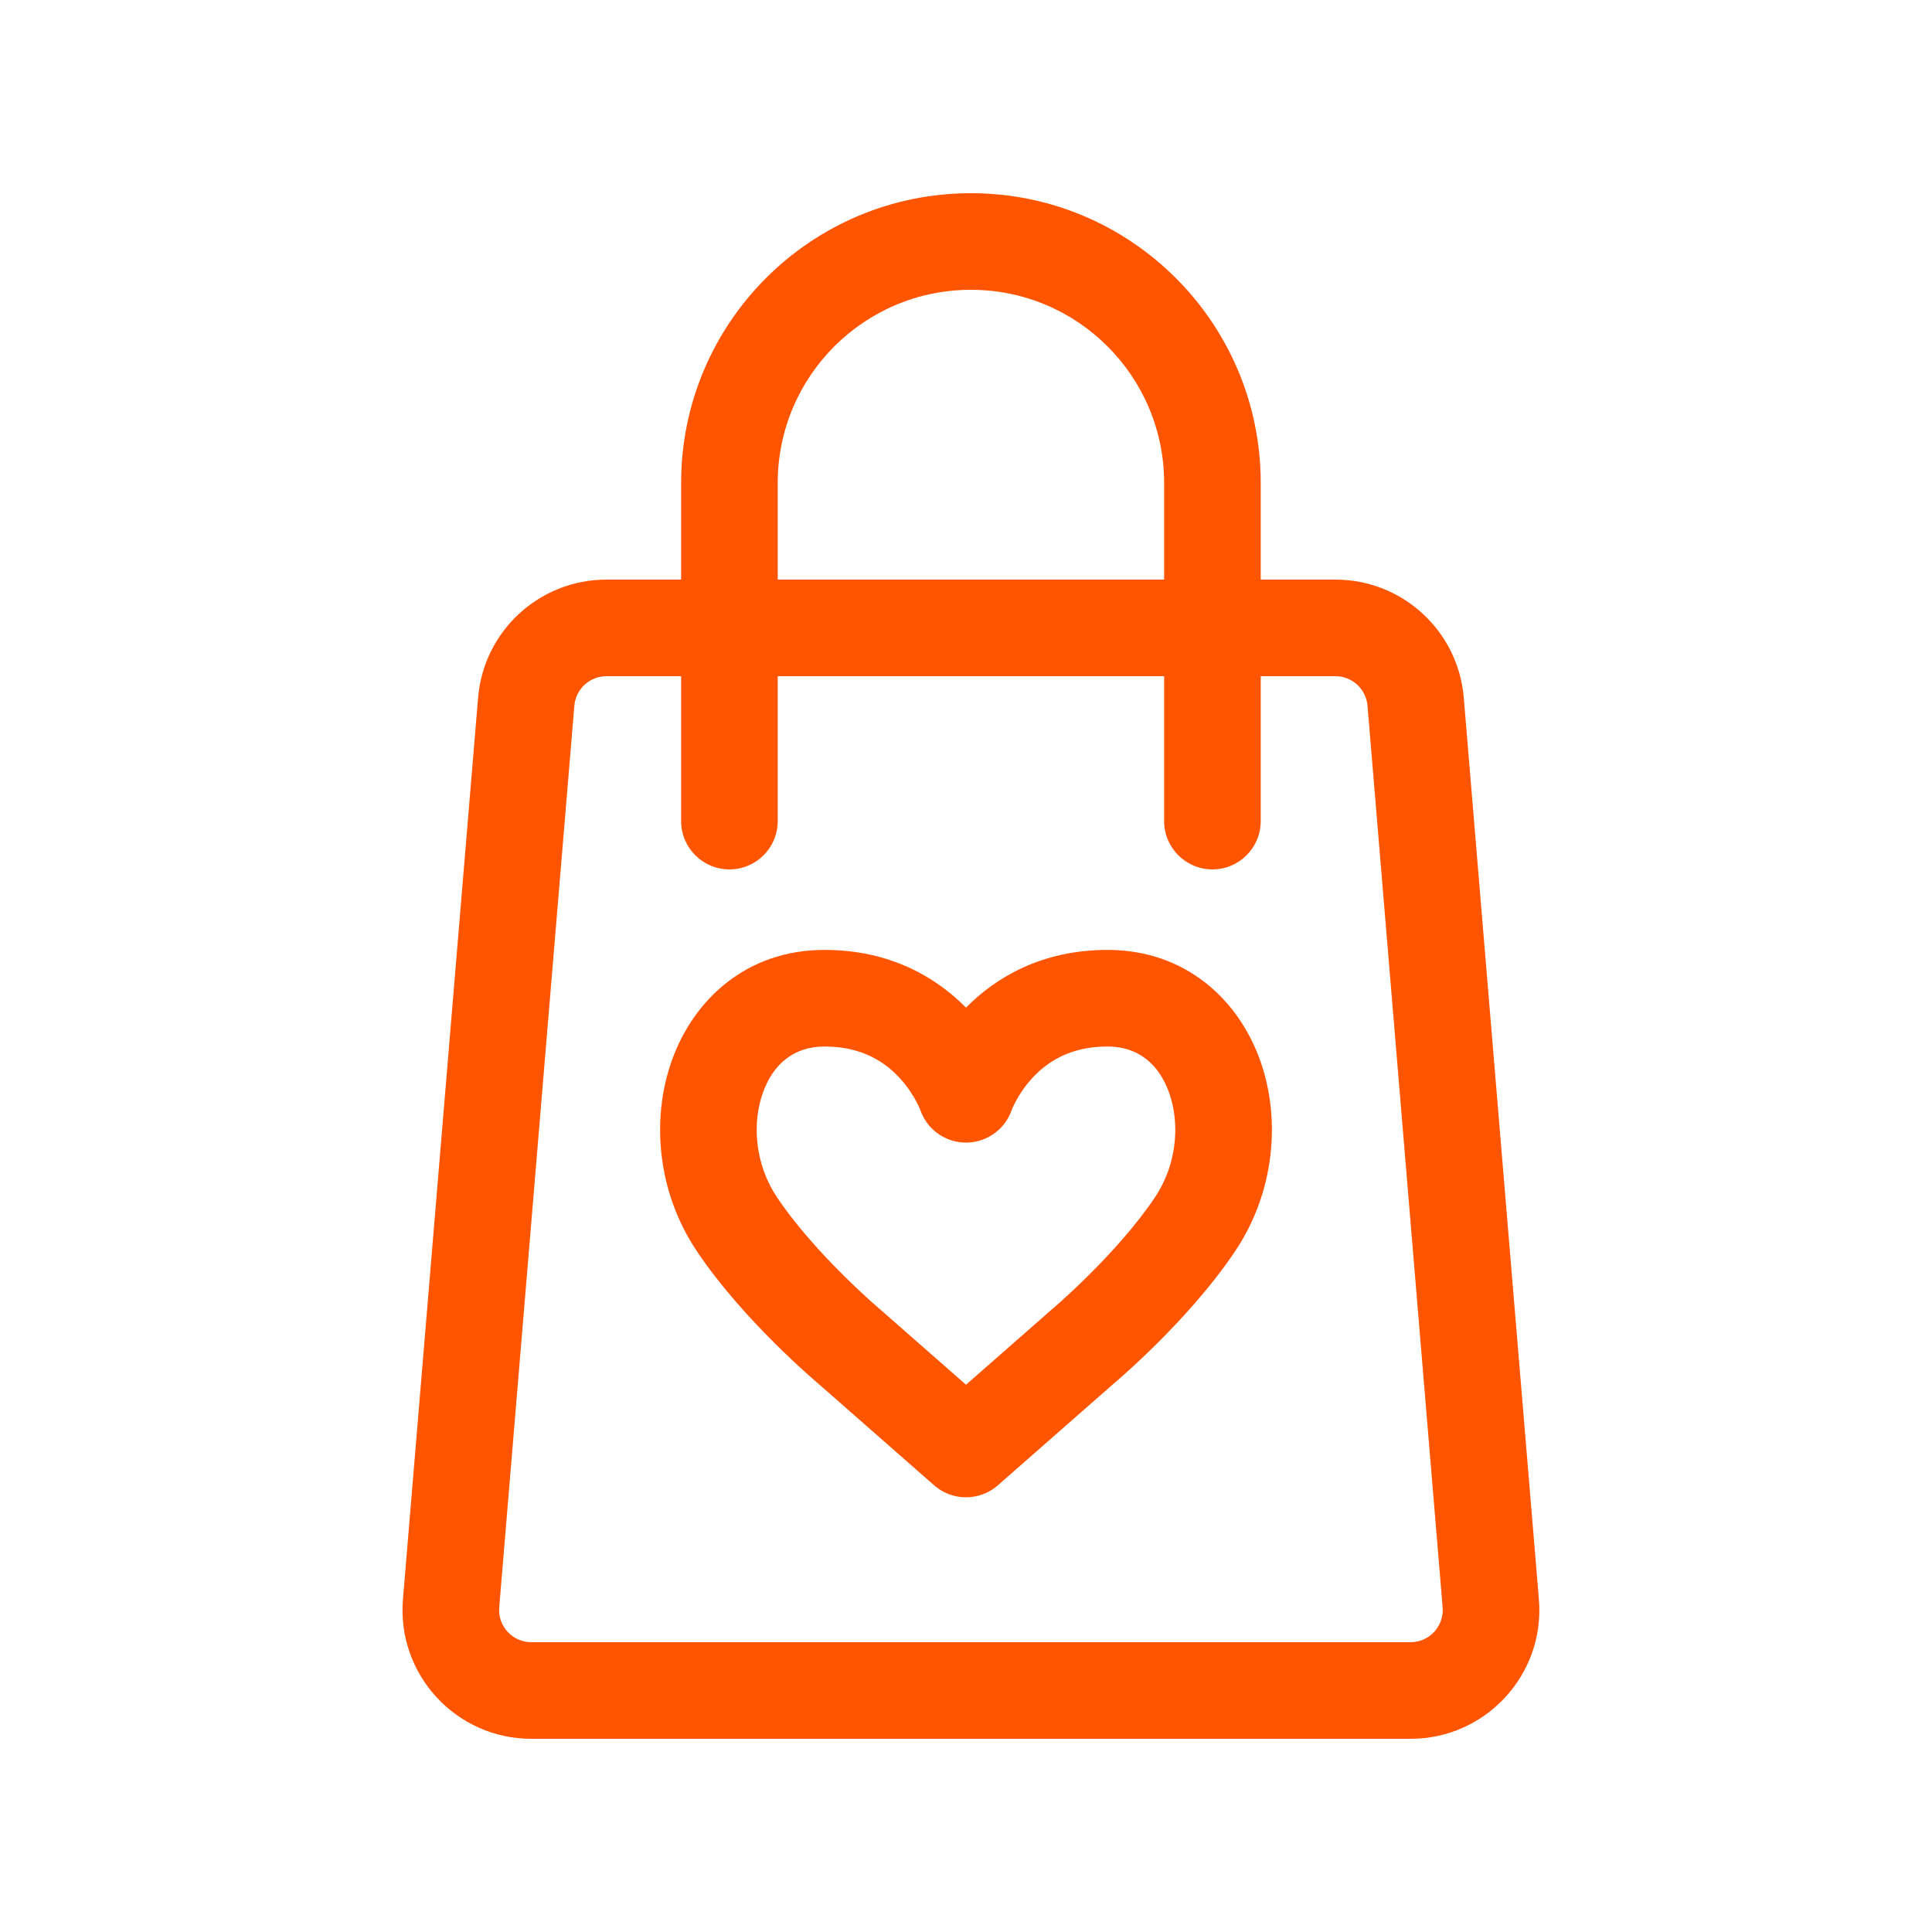 <svg width="120" height="120" viewBox="0 0 120 120" fill="none" xmlns="http://www.w3.org/2000/svg">
<path fill-rule="evenodd" clip-rule="evenodd" d="M60.306 12C50.365 12 42.306 20.059 42.306 30V36H37.667C33.507 36 30.04 39.189 29.695 43.336L25.028 99.336C24.64 104 28.32 108 33.001 108H87.612C92.292 108 95.973 104 95.584 99.336L90.918 43.336C90.572 39.189 87.106 36 82.945 36H78.306V30C78.306 20.059 70.247 12 60.306 12ZM72.306 42V51C72.306 52.657 73.649 54 75.306 54C76.963 54 78.306 52.657 78.306 51V42H82.945C83.985 42 84.852 42.797 84.938 43.834L89.605 99.834C89.702 101 88.782 102 87.612 102H33.001C31.831 102 30.91 101 31.008 99.834L35.674 43.834C35.761 42.797 36.627 42 37.667 42H42.306V51C42.306 52.657 43.649 54 45.306 54C46.963 54 48.306 52.657 48.306 51V42H72.306ZM72.306 36V30C72.306 23.373 66.934 18 60.306 18C53.679 18 48.306 23.373 48.306 30V36H72.306ZM47.375 67.897C46.696 69.824 46.912 72.337 48.243 74.338C49.413 76.094 51.02 77.856 52.396 79.221C53.072 79.892 53.67 80.445 54.096 80.829C54.309 81.02 54.478 81.167 54.591 81.265C54.647 81.314 54.69 81.35 54.717 81.373L54.745 81.398L54.749 81.401L54.75 81.402L54.775 81.423L60 86.008L65.225 81.423L65.25 81.402L65.251 81.401L65.255 81.398L65.283 81.373C65.31 81.35 65.353 81.314 65.409 81.265C65.522 81.167 65.691 81.02 65.903 80.829C66.329 80.445 66.928 79.892 67.604 79.221C68.98 77.856 70.587 76.094 71.757 74.338C73.088 72.337 73.304 69.824 72.625 67.897C71.982 66.073 70.674 65 68.789 65C66.417 65 64.984 66.003 64.082 66.999C63.611 67.519 63.282 68.045 63.075 68.438C62.973 68.631 62.904 68.784 62.866 68.875C62.846 68.921 62.835 68.951 62.831 68.962C62.666 69.433 62.394 69.837 62.053 70.157C61.797 70.397 61.496 70.595 61.157 70.736C60.794 70.888 60.401 70.969 60 70.969C59.599 70.969 59.206 70.888 58.843 70.736C58.504 70.595 58.203 70.397 57.947 70.157C57.606 69.837 57.334 69.433 57.169 68.962C57.165 68.951 57.154 68.921 57.134 68.875C57.096 68.784 57.027 68.631 56.925 68.438C56.718 68.045 56.389 67.519 55.918 66.999C55.016 66.003 53.583 65 51.211 65C49.326 65 48.018 66.073 47.375 67.897ZM60 62.585C58.173 60.733 55.317 59 51.211 59C46.336 59 43.047 62.127 41.717 65.903C40.421 69.576 40.853 74.063 43.249 77.662C44.742 79.906 46.673 81.995 48.169 83.48C48.929 84.233 49.6 84.855 50.085 85.29C50.328 85.508 50.525 85.681 50.663 85.801C50.733 85.861 50.788 85.908 50.827 85.942L50.864 85.973L57.998 92.235C58.19 92.407 58.4 92.551 58.622 92.665C59.054 92.89 59.528 93 60 93C60.721 93 61.438 92.741 62.002 92.235L69.136 85.973L69.173 85.942C69.212 85.908 69.267 85.861 69.337 85.801C69.475 85.681 69.672 85.508 69.915 85.29C70.4 84.855 71.071 84.233 71.831 83.48C73.327 81.995 75.258 79.906 76.751 77.662C79.147 74.063 79.579 69.576 78.284 65.903C76.953 62.127 73.664 59 68.789 59C64.683 59 61.827 60.733 60 62.585Z" fill="#FF5500"/>
</svg>
